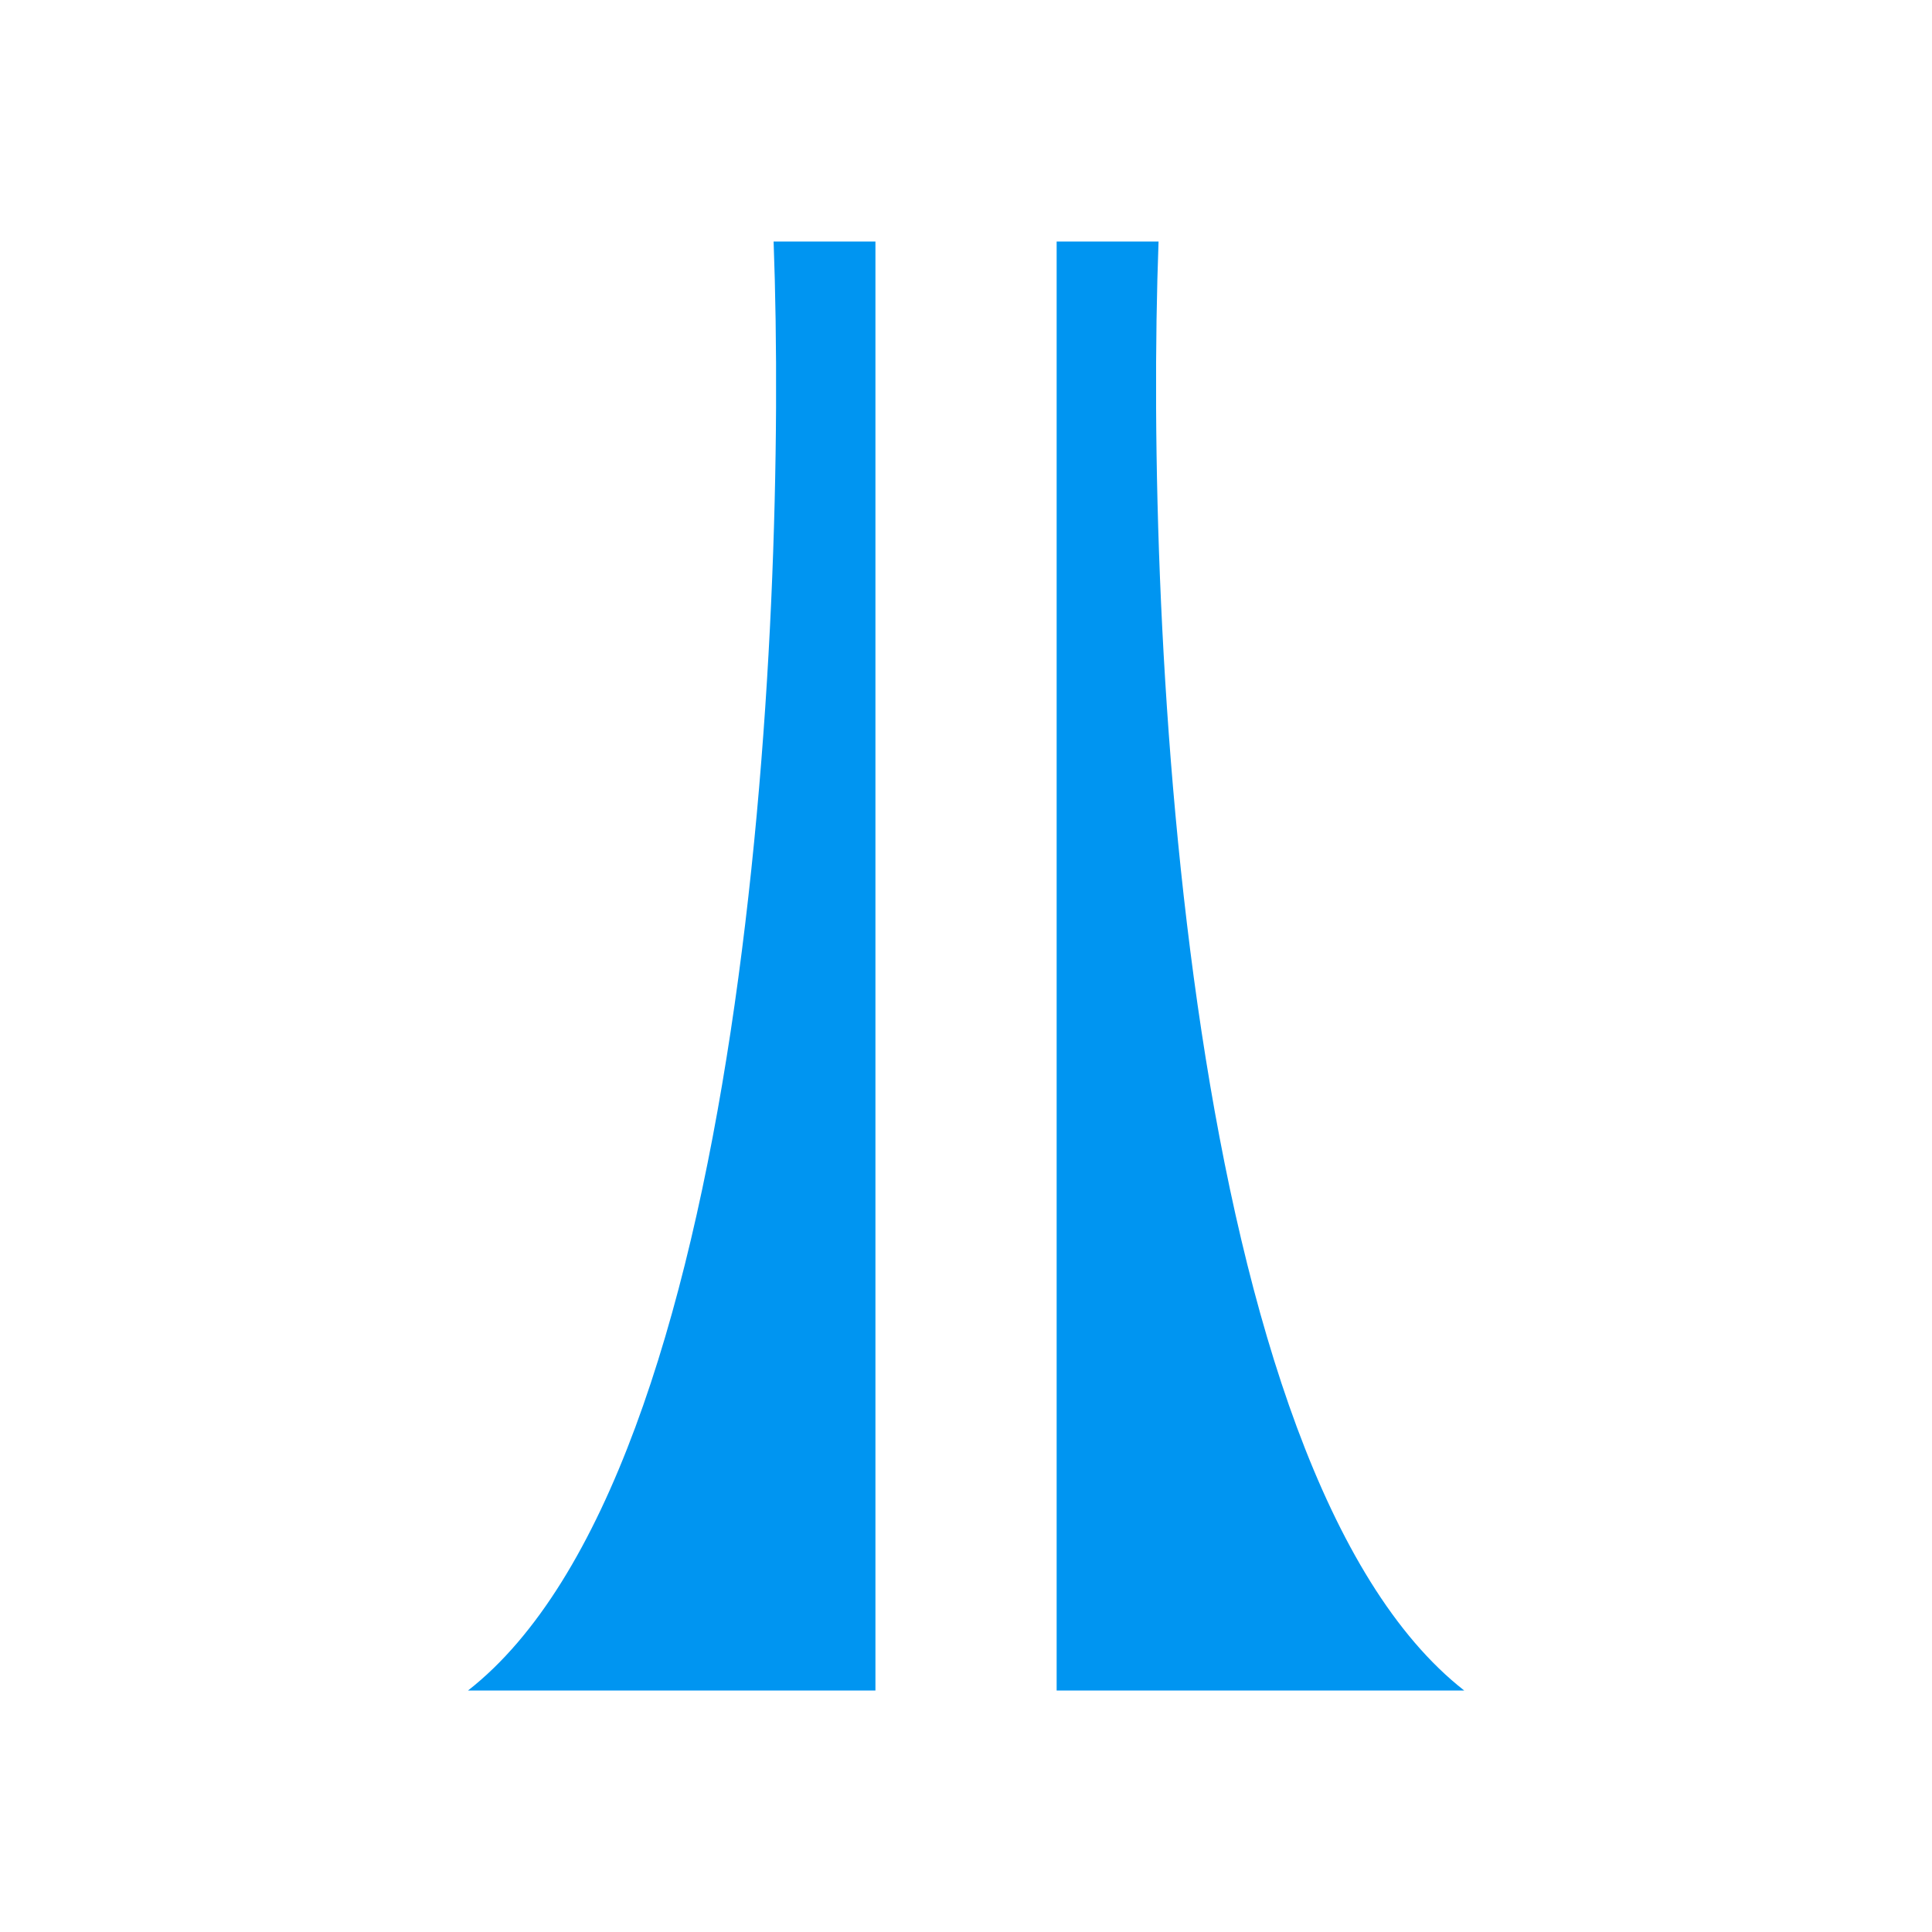 <svg xmlns="http://www.w3.org/2000/svg" width="1em" height="1em" viewBox="0 0 24 24"><path fill="#0095F1" d="M5.813 21h5.062V3H9.61c.18 4.871-.337 15.294-3.796 18m12.375 0h-5.063V3h1.266c-.18 4.871.337 15.294 3.797 18"/></svg>